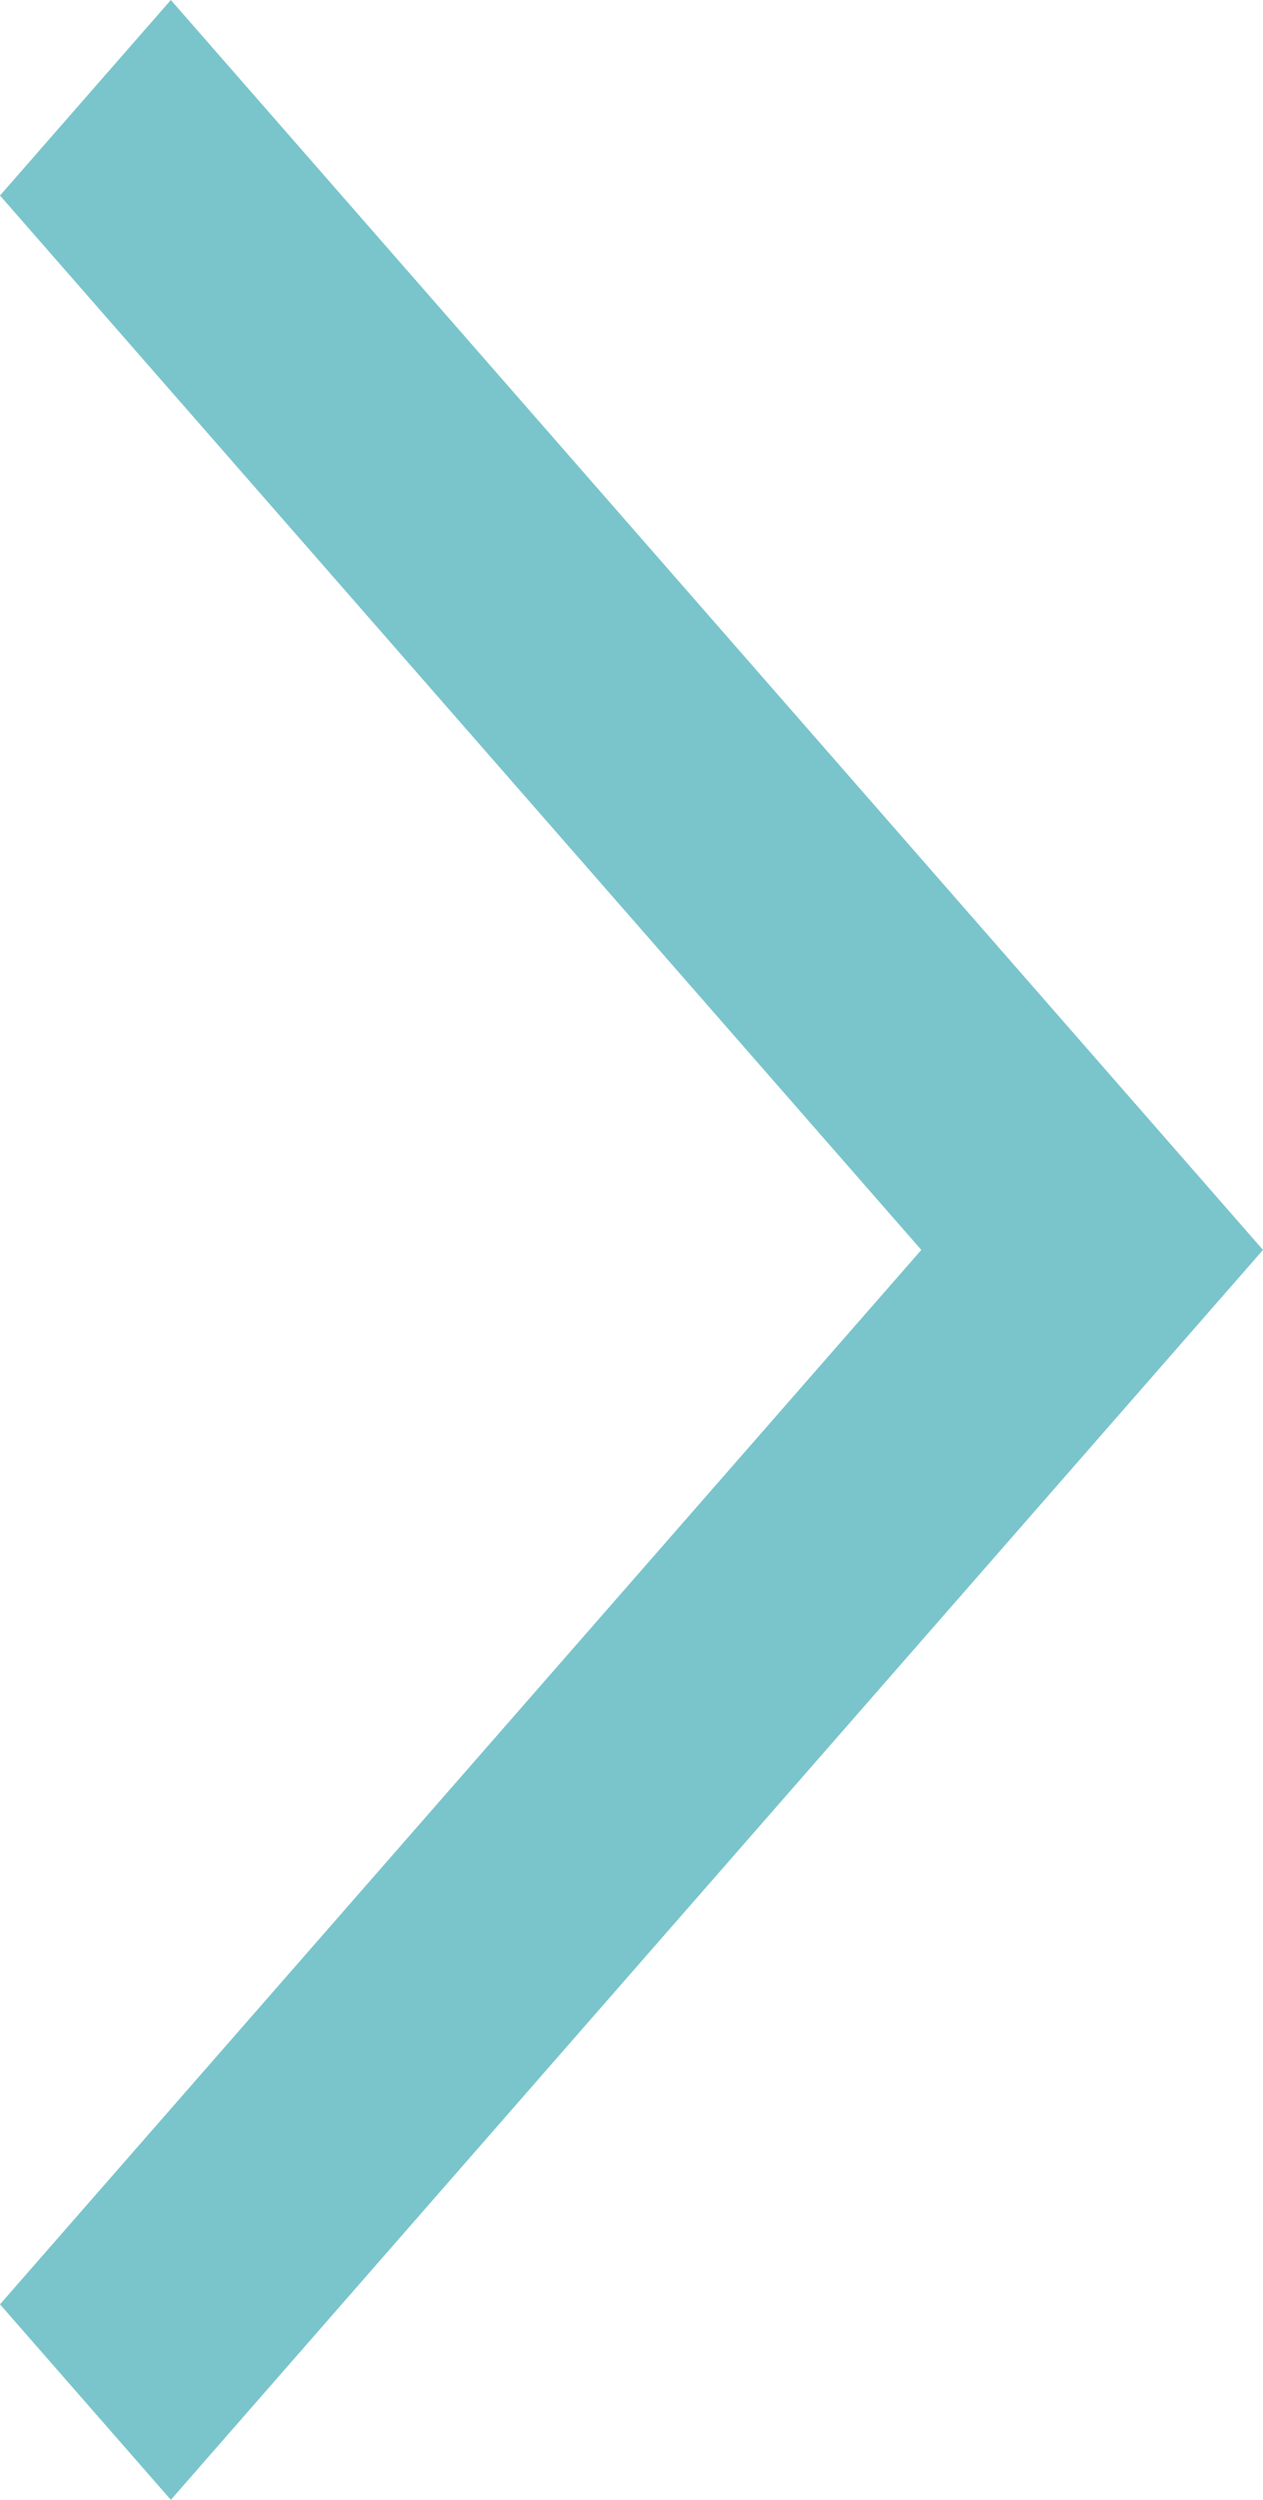 <?xml version="1.0" encoding="UTF-8"?><svg id="a" xmlns="http://www.w3.org/2000/svg" viewBox="0 0 49.538 98"><defs><style>.b{fill:#79c5cb;}</style></defs><polygon class="b" points="6.701 0 49.538 49 6.701 98 0 90.335 36.136 49 0 7.665 6.701 0"/></svg>